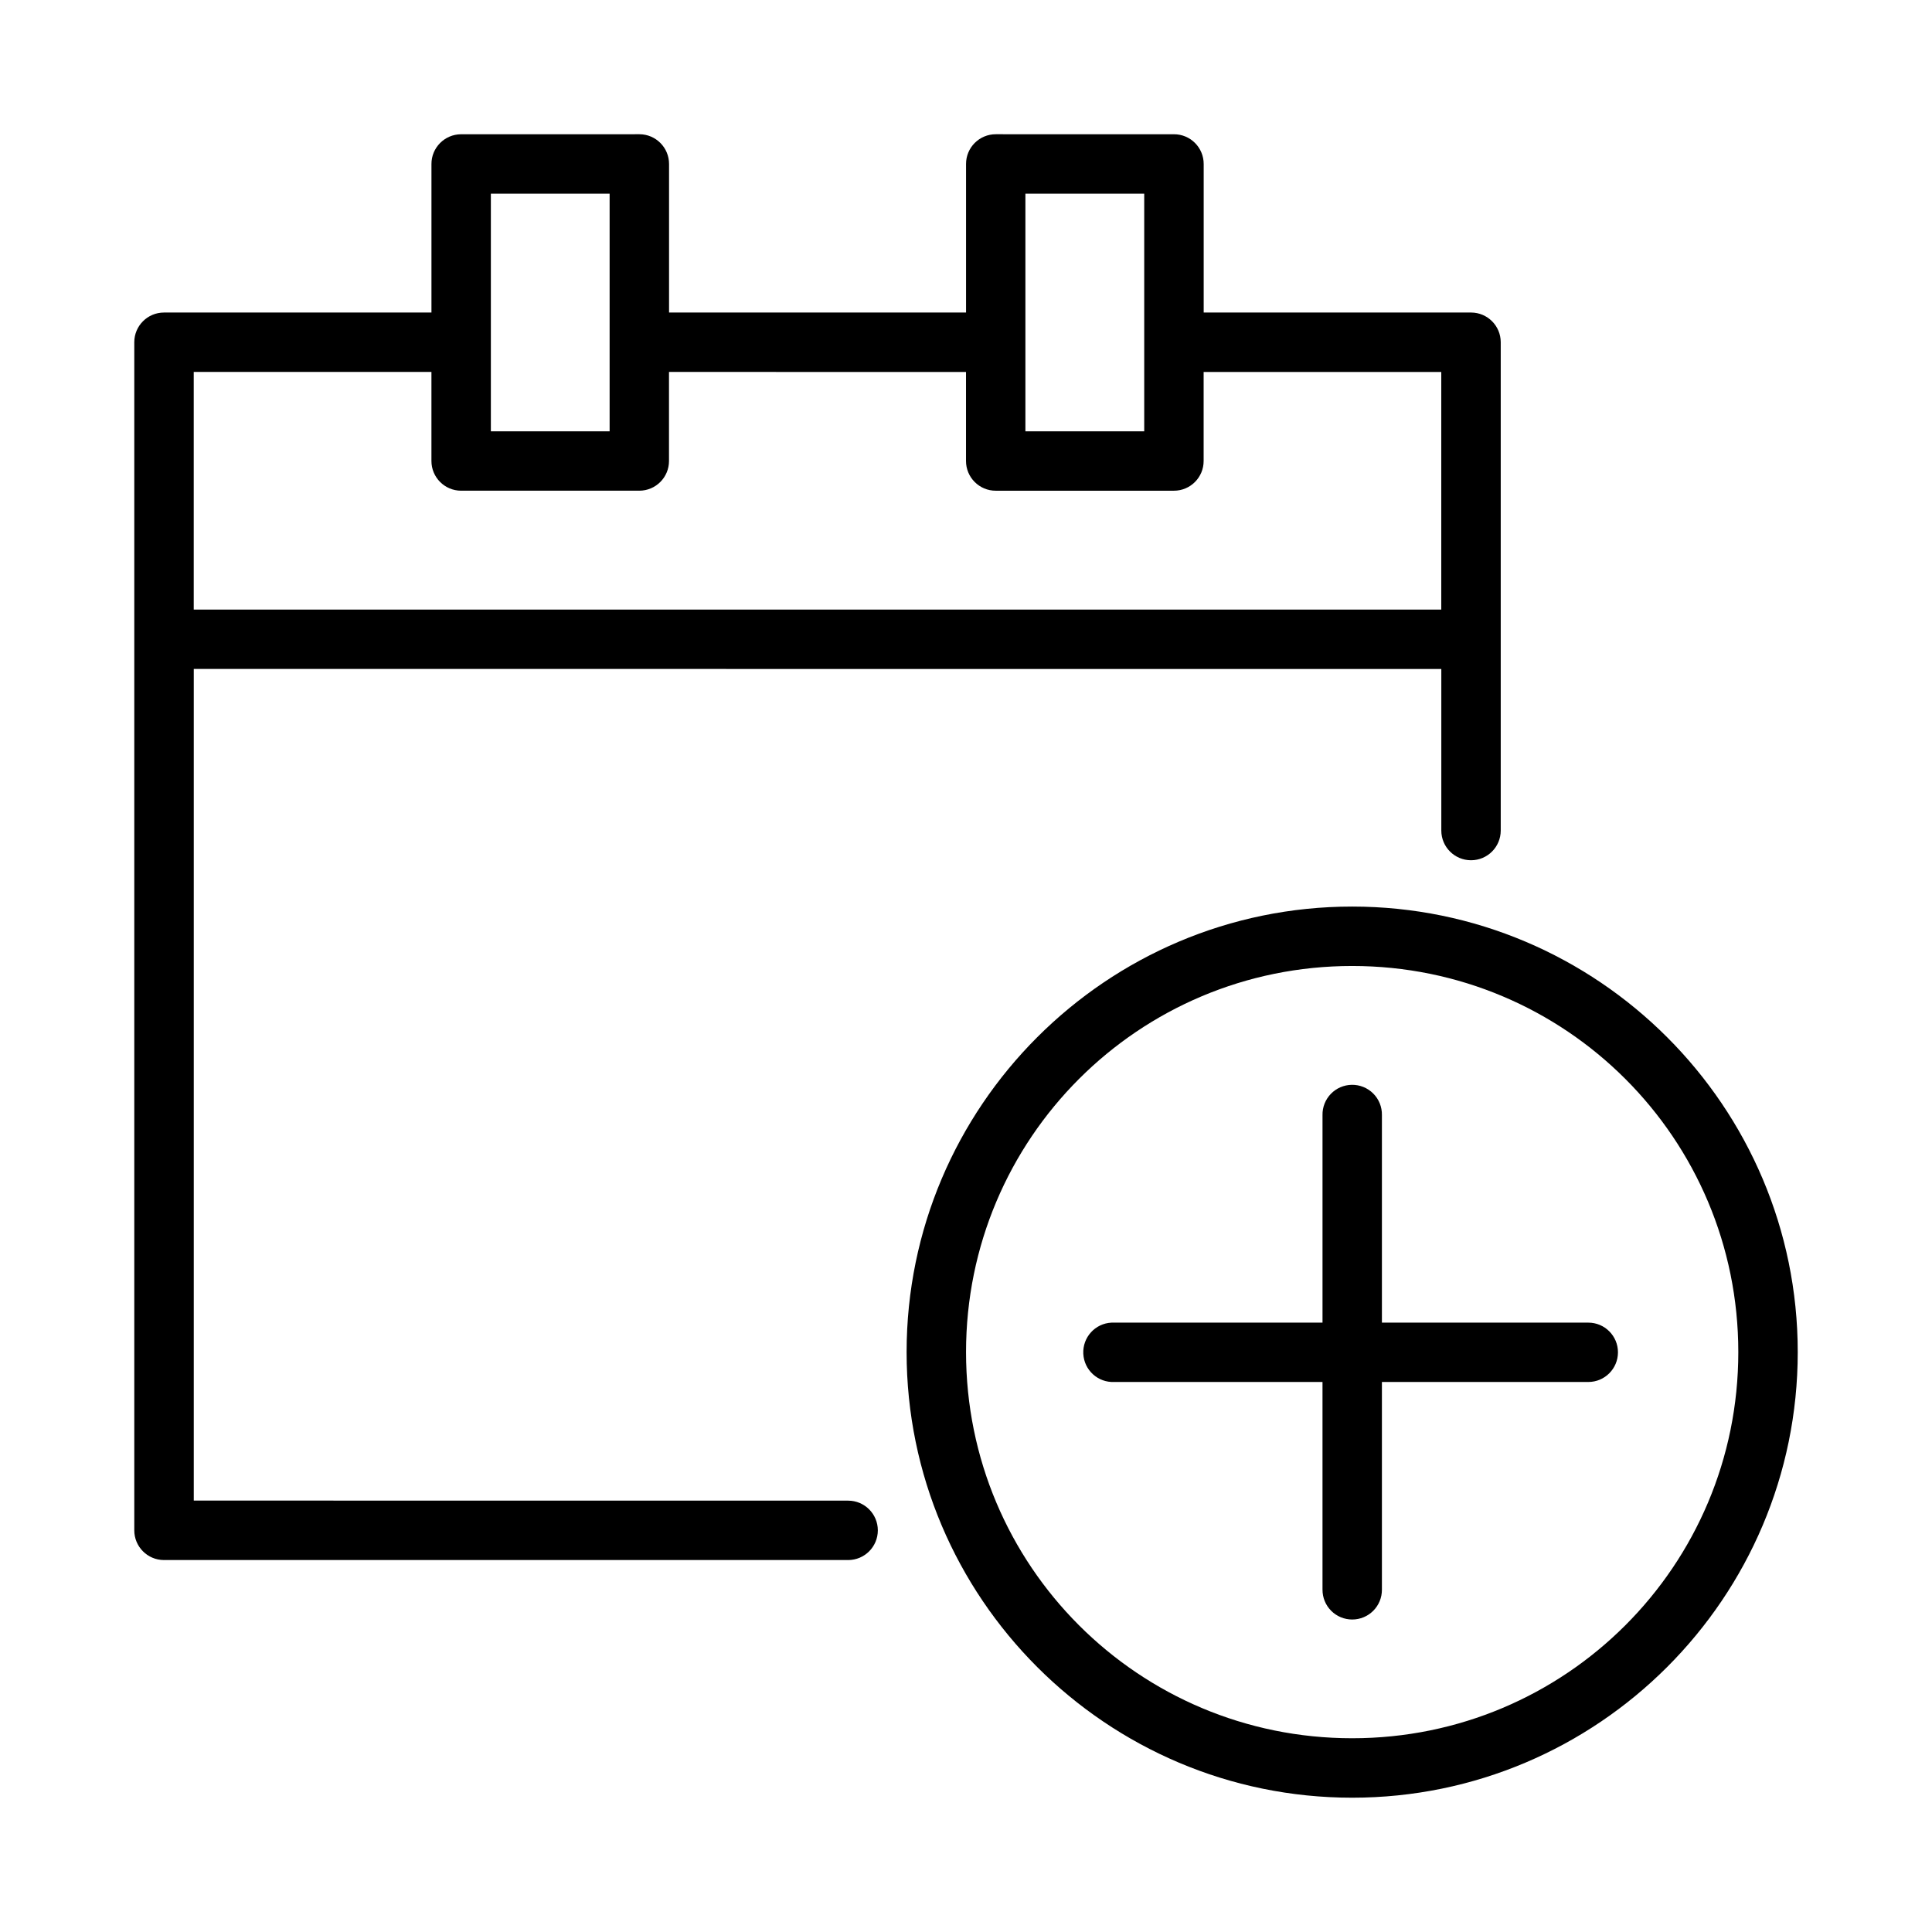 <?xml version="1.0" encoding="UTF-8"?>
<!-- The Best Svg Icon site in the world: iconSvg.co, Visit us! https://iconsvg.co -->
<svg fill="#000000" width="800px" height="800px" version="1.1" viewBox="144 144 512 512" xmlns="http://www.w3.org/2000/svg">
 <g>
  <path d="m266.18 179.58c-4.348 0.023-7.859 3.559-7.84 7.902v39.344h-70.898c-4.332 0.008-7.84 3.512-7.856 7.84v314.86c-0.016 4.352 3.504 7.894 7.856 7.902h181.32c4.348 0 7.871-3.523 7.871-7.871s-3.523-7.871-7.871-7.871l-173.41-0.016v-220.39l330.61 0.004v42.82c0 4.348 3.527 7.871 7.875 7.871 4.348 0 7.871-3.523 7.871-7.871v-129.44c-0.016-4.324-3.516-7.824-7.84-7.84h-70.879v-39.344c0.016-4.371-3.531-7.922-7.902-7.902l-47.172-0.004c-4.371-0.016-7.922 3.531-7.902 7.902v39.344h-78.707v-39.344c0.016-4.344-3.492-7.883-7.84-7.902zm7.902 15.742h31.473v62.977h-31.473zm141.66 0h31.488v62.977h-31.488zm-220.4 47.246h62.992v23.57c-0.016 4.344 3.492 7.883 7.84 7.902h47.277c4.348-0.023 7.859-3.559 7.84-7.902v-23.57l78.711 0.004v23.57c-0.016 4.371 3.531 7.922 7.902 7.902h47.168c4.371 0.016 7.922-3.531 7.902-7.902v-23.57h62.977v62.977h-330.61z"/>
  <path d="m502.34 384.25c-65.121 0-118.08 52.961-118.08 118.08 0 65.121 52.961 118.08 118.08 118.08 65.121 0 118.08-52.961 118.08-118.08 0-65.121-52.961-118.08-118.08-118.08zm0 15.746c56.613 0 102.33 45.719 102.33 102.33s-45.719 102.33-102.33 102.33c-56.613 0-102.33-45.719-102.33-102.33s45.719-102.33 102.33-102.33z"/>
  <path d="m502.21 431.49c-2.086 0.035-4.078 0.898-5.527 2.402s-2.242 3.519-2.203 5.609v55.012h-55.168c-0.25-0.012-0.5-0.012-0.754 0-4.336 0.207-7.68 3.894-7.473 8.238 0.207 4.344 3.891 7.695 8.227 7.488h55.164v55.043h0.004c-0.012 2.094 0.812 4.106 2.289 5.59 1.477 1.484 3.488 2.316 5.582 2.316s4.102-0.832 5.578-2.316c1.48-1.484 2.305-3.496 2.293-5.59v-55.043h54.703c4.336 0 7.852-3.519 7.852-7.863s-3.516-7.863-7.852-7.863h-54.703v-55.012c0.039-2.137-0.789-4.199-2.301-5.707-1.512-1.512-3.574-2.344-5.711-2.305z"/>
 </g>
</svg>